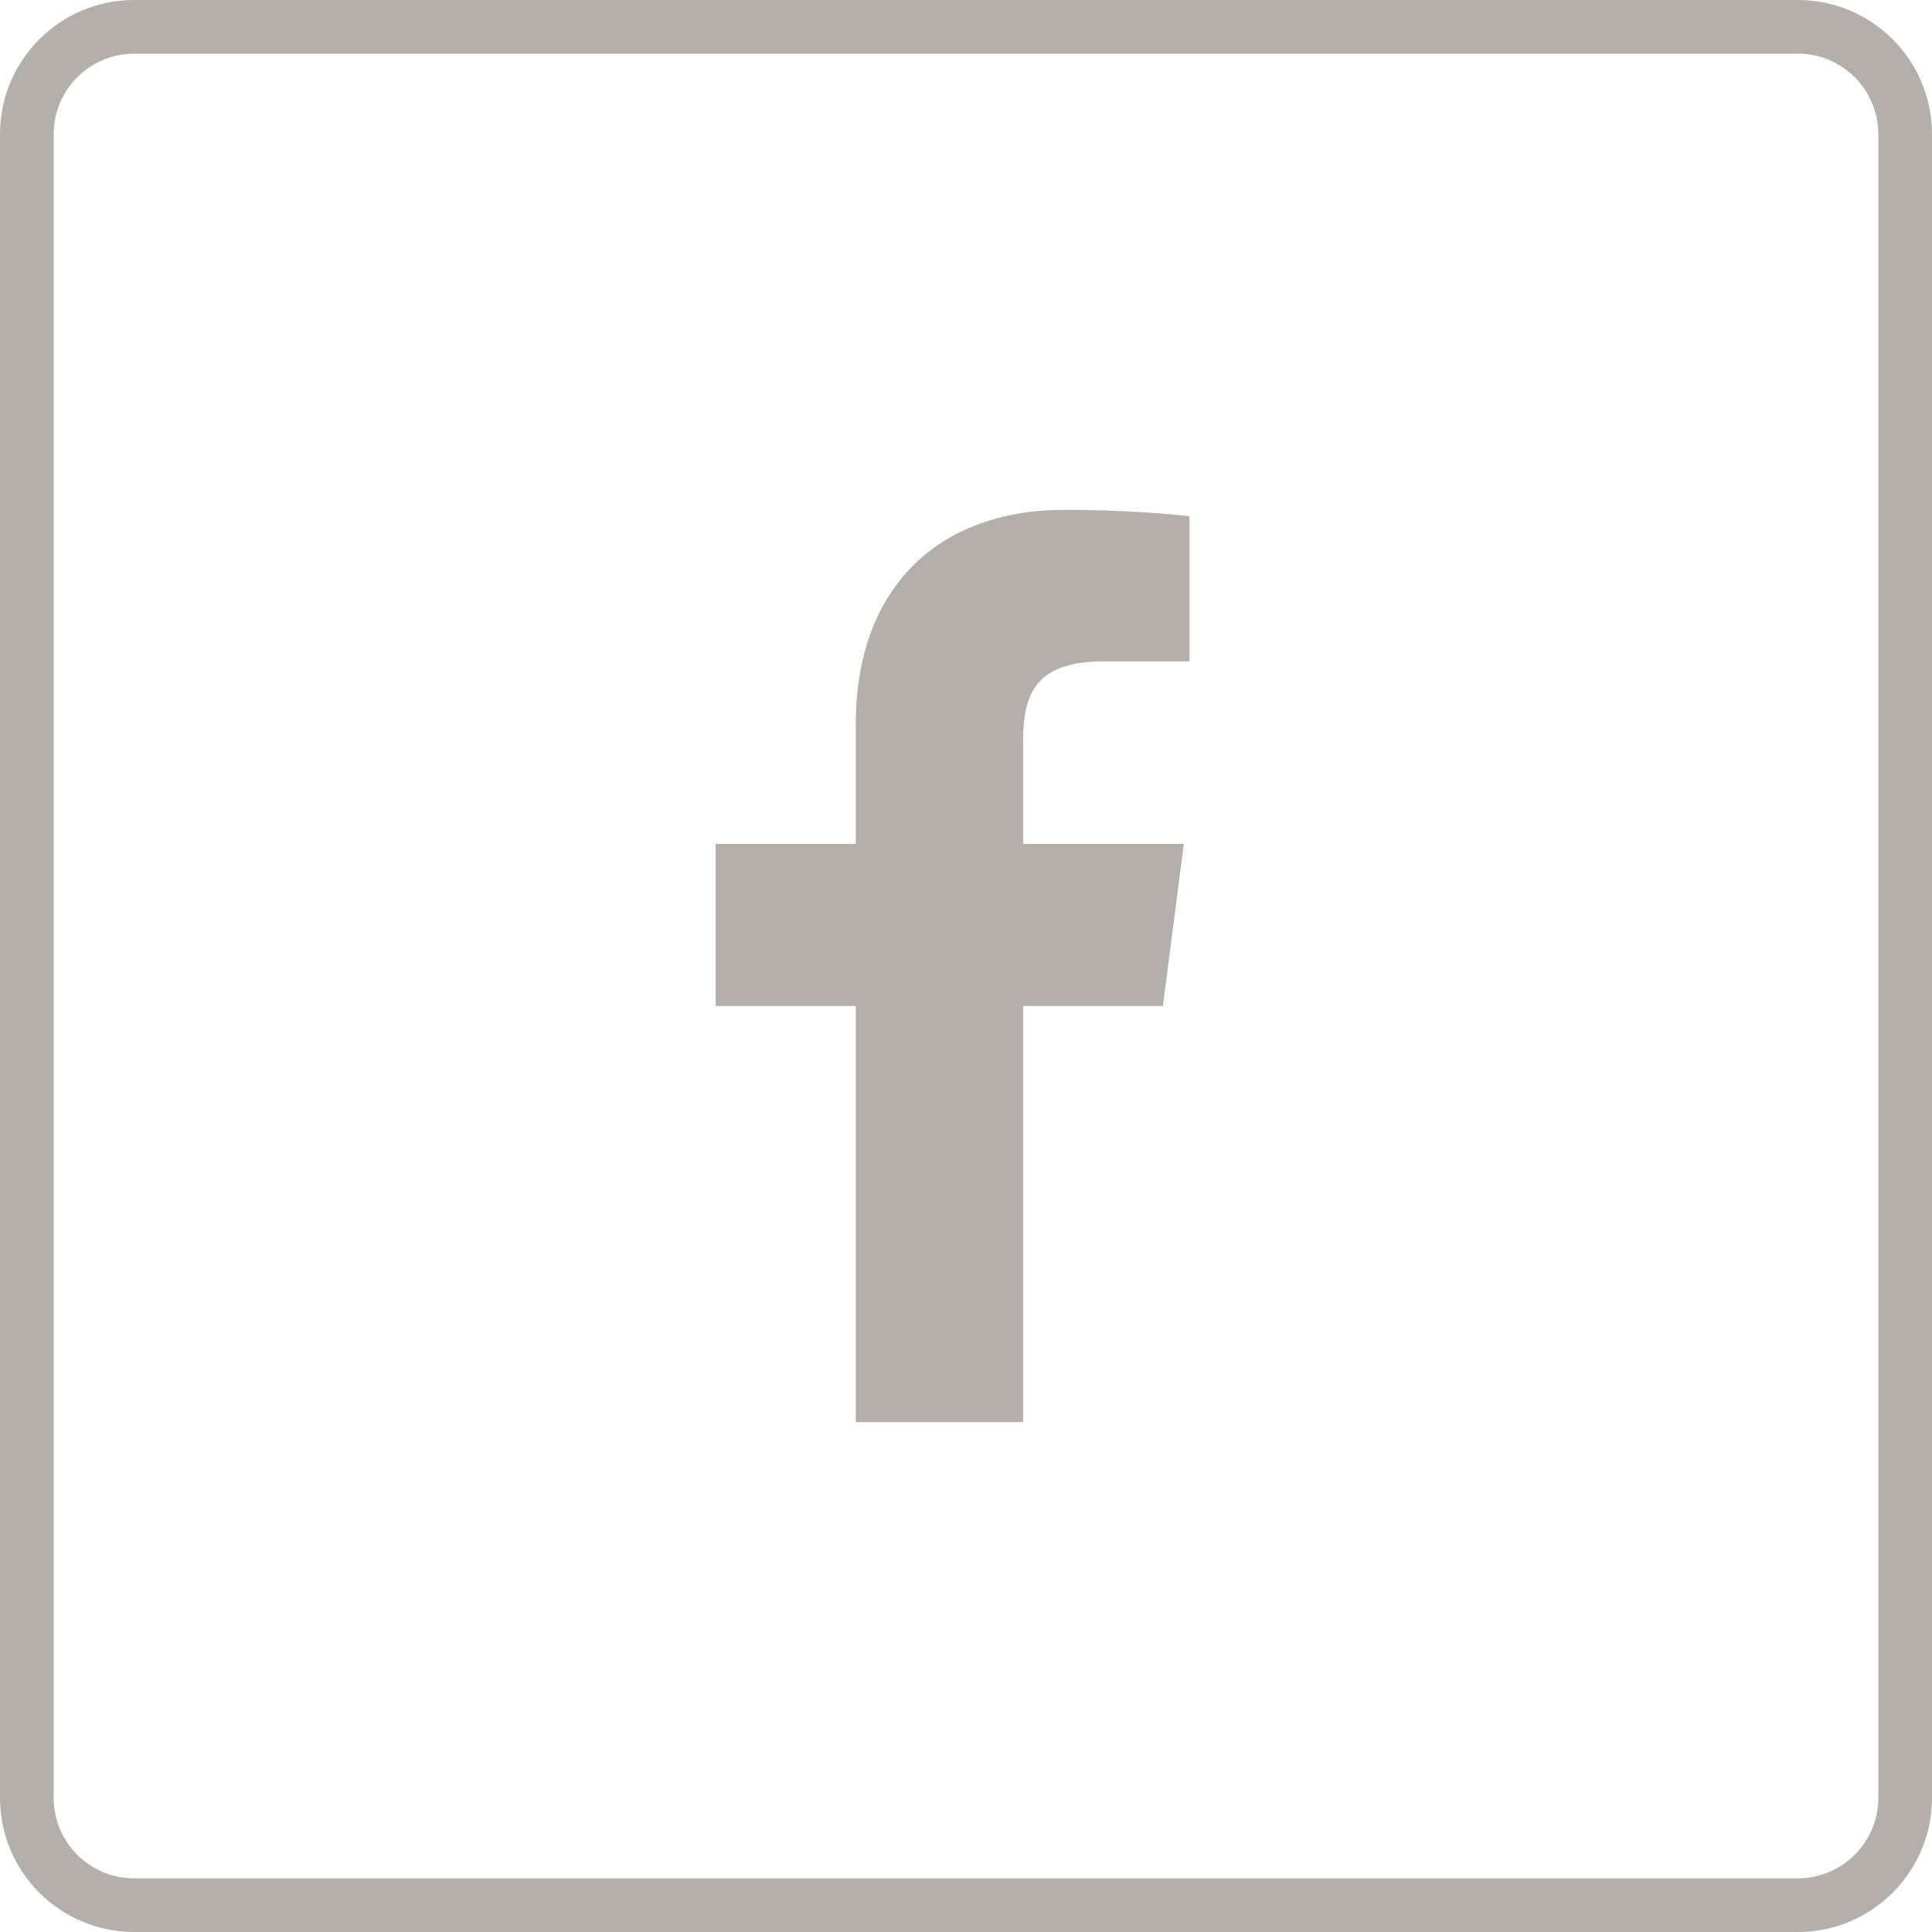 <?xml version="1.0" standalone="no"?><!DOCTYPE svg PUBLIC "-//W3C//DTD SVG 1.1//EN" "http://www.w3.org/Graphics/SVG/1.1/DTD/svg11.dtd"><svg width="100%" height="100%" viewBox="0 0 36 36" version="1.1" xmlns="http://www.w3.org/2000/svg" xmlns:xlink="http://www.w3.org/1999/xlink" xml:space="preserve" style="fill-rule:evenodd;clip-rule:evenodd;stroke-linejoin:round;stroke-miterlimit:1.414;"><g><path d="M33.5,0l-31,0c-1.381,0 -2.5,1.12 -2.5,2.5l0,31c0,1.381 1.119,2.5 2.5,2.5l31,0c1.38,0 2.5,-1.119 2.5,-2.5l0,-31c0,-1.38 -1.12,-2.5 -2.5,-2.5ZM33.5,1c0.827,0 1.5,0.674 1.5,1.5l0,31c0,0.829 -0.673,1.5 -1.5,1.5l-31,0c-0.828,0 -1.5,-0.671 -1.5,-1.5l0,-31c0,-0.826 0.672,-1.5 1.5,-1.5l31,0Z" style="fill:#b4afaa;fill-rule:nonzero;"/><path d="M15.946,26.5l0,-7.754l-2.611,0l0,-3.022l2.611,0l0,-2.227c0,-2.587 1.578,-3.997 3.886,-3.997c1.104,0 2.055,0.083 2.333,0.121l0,2.702l-1.602,0.001c-1.254,0 -1.498,0.596 -1.498,1.471l0,1.929l2.994,0l-0.39,3.022l-2.604,0l0,7.754l-3.119,0Z" style="fill:#b4afaa;fill-rule:nonzero;"/></g></svg>